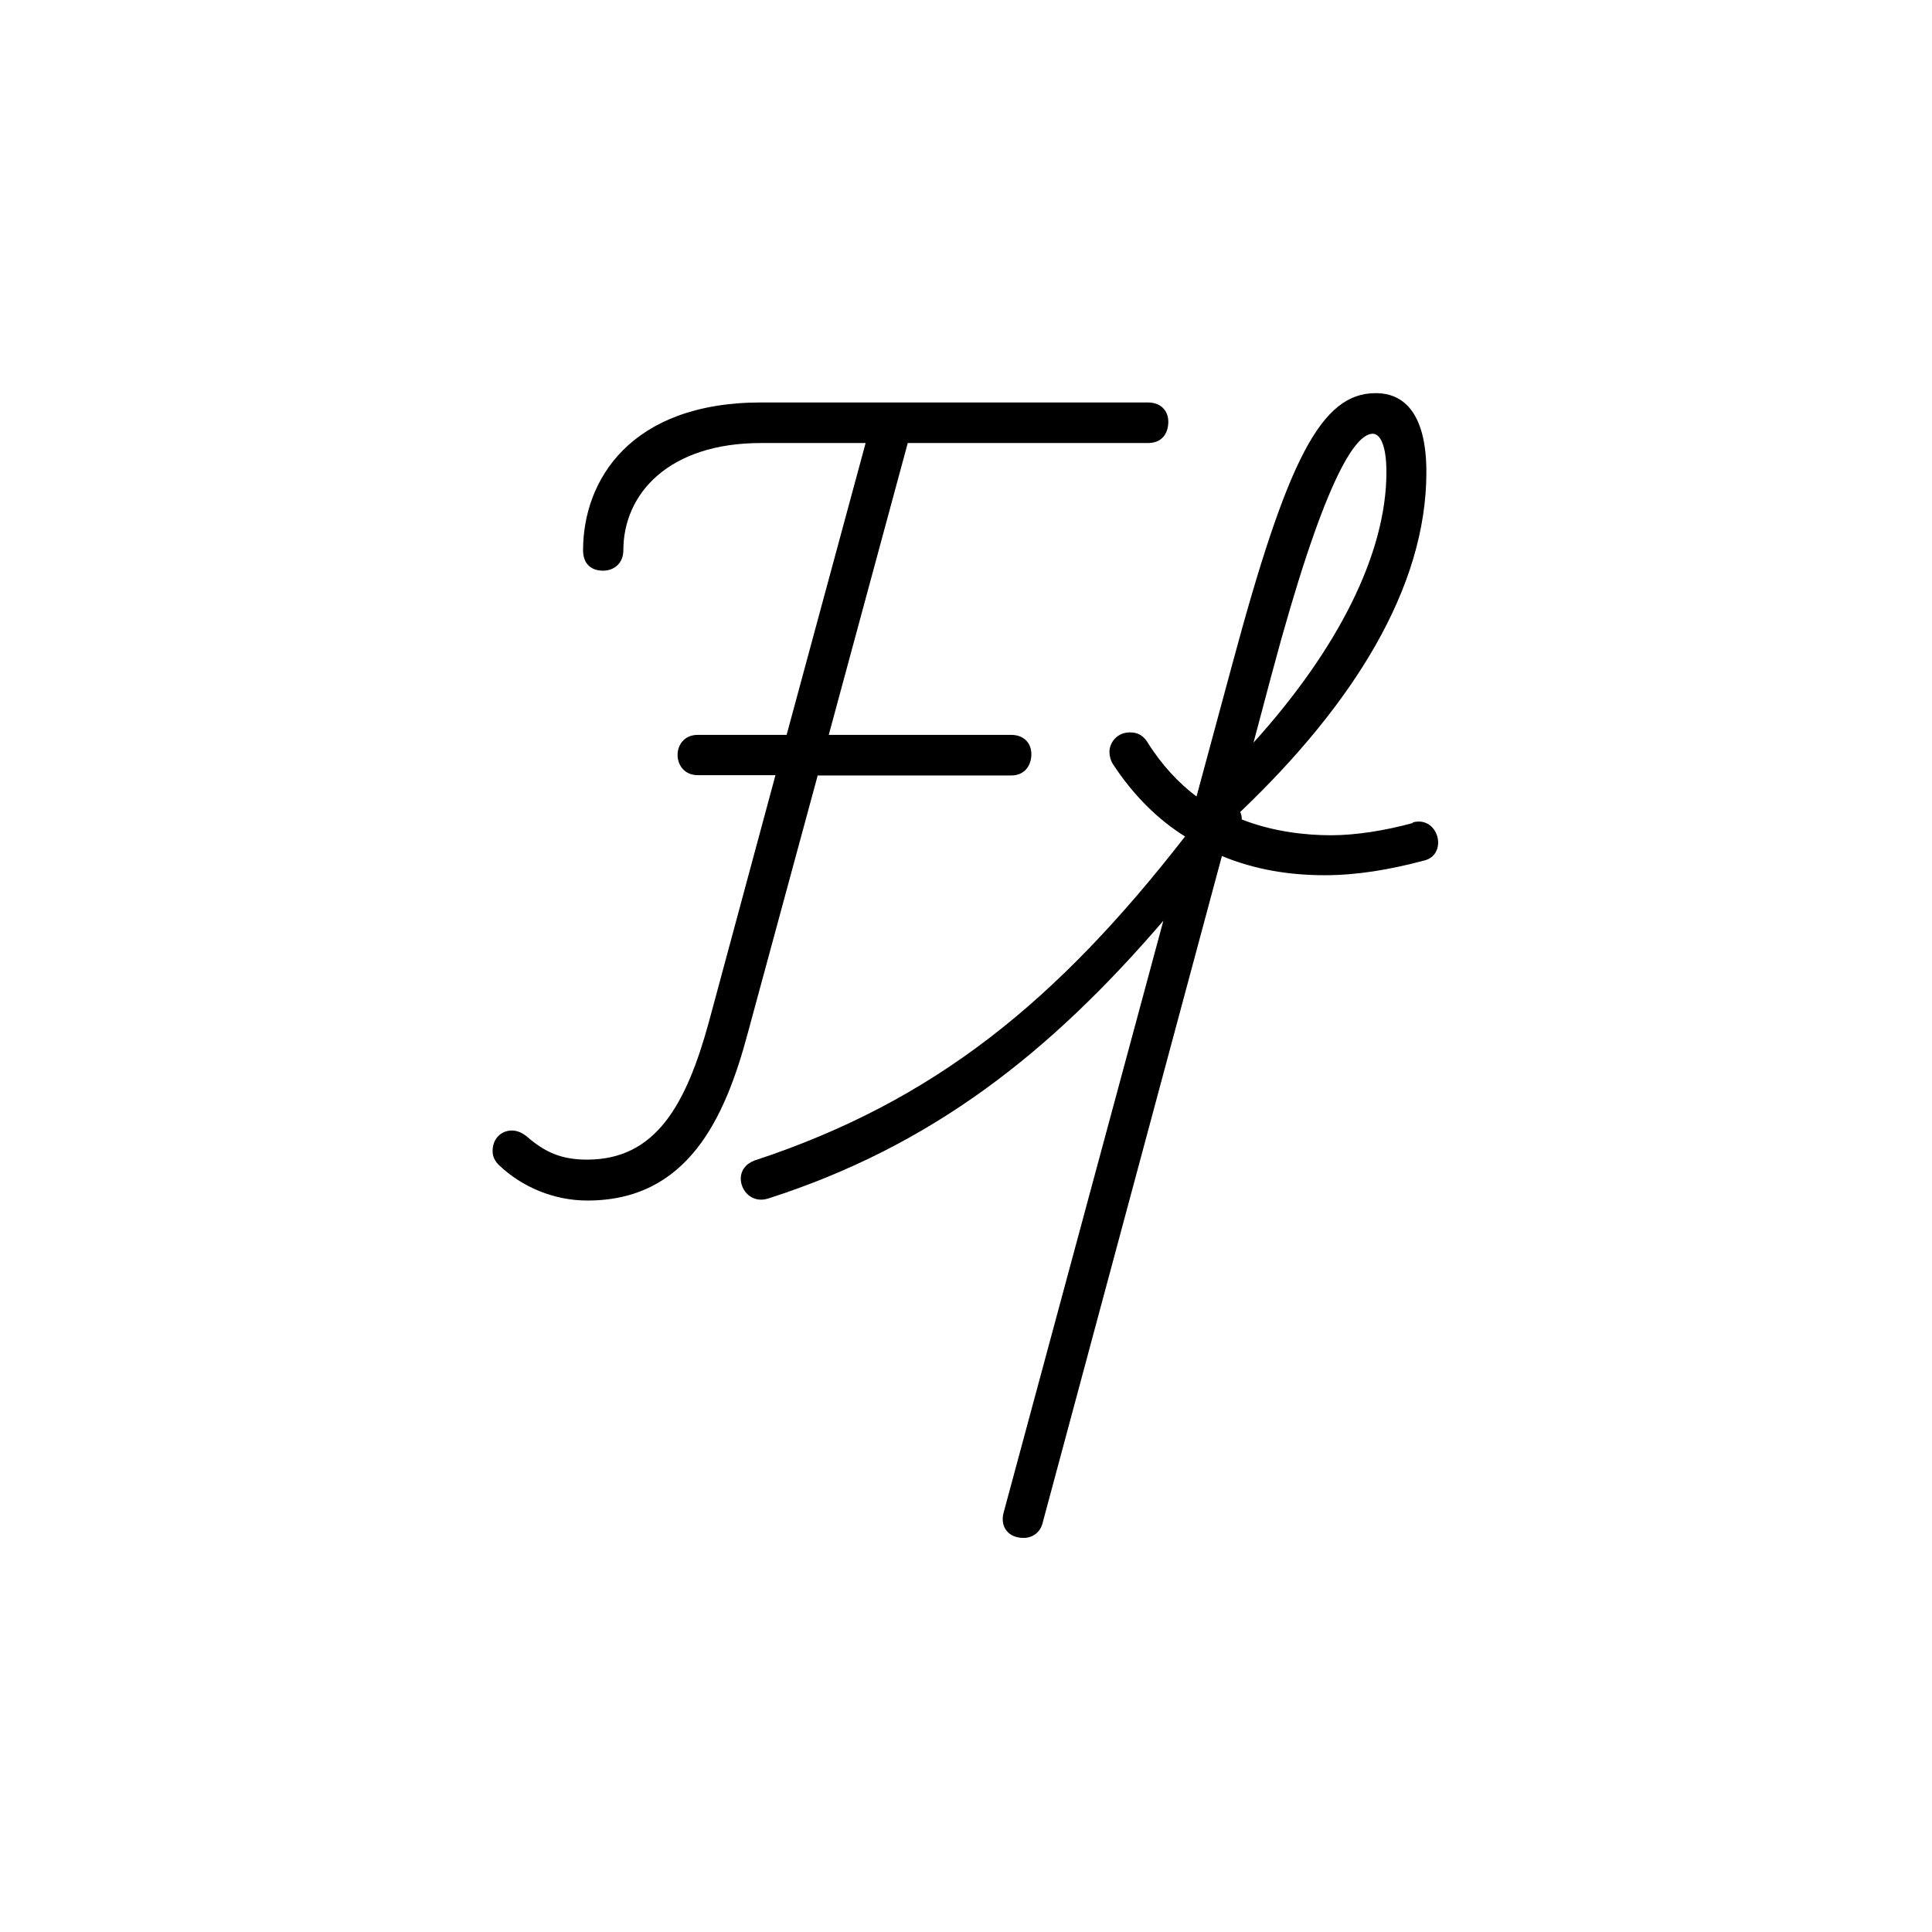<svg id="Layer_1" xmlns="http://www.w3.org/2000/svg" viewBox="0 0 62.36 62.36">
  <defs>
    <style>
      .cls-1 {
        fill: #fff;
      }
    </style>
  </defs>
  <rect class="cls-1" y="0" width="62.36" height="62.36"></rect>
  <g>
    <path d="M26.38,25.03h6.26c.44,0,.65-.33.65-.69,0-.33-.22-.62-.65-.62h-5.89l2.55-9.42h7.75c.44,0,.66-.29.66-.69,0-.33-.22-.62-.66-.62h-12.48c-4.22,0-5.75,2.51-5.75,4.77,0,.4.22.66.65.66.33,0,.65-.22.65-.66,0-1.82,1.46-3.46,4.44-3.46h3.38l-2.55,9.42h-2.87c-.44,0-.65.33-.65.65s.22.65.65.65h2.51l-2.15,7.97c-.73,2.66-1.71,4.44-3.93,4.44-.8,0-1.35-.22-1.96-.76-.15-.11-.29-.18-.47-.18-.33,0-.62.25-.62.66,0,.18.07.33.22.47.73.69,1.75,1.13,2.84,1.13,3.24,0,4.44-2.66,5.17-5.38l2.26-8.33Z"></path>
    <path d="M45.62,26.56c-.91.25-1.86.4-2.66.4s-1.86-.11-2.88-.51c0-.01,0-.03,0-.04,0-.07-.02-.14-.05-.2,3.65-3.48,6.01-7.24,6.01-10.97,0-2.4-1.16-2.55-1.64-2.55-1.75,0-2.84,2.11-4.62,8.73l-1.16,4.29c-.58-.44-1.13-1.02-1.6-1.78-.15-.22-.33-.29-.55-.29-.44,0-.66.36-.66.62,0,.15.04.29.11.4.68,1.04,1.47,1.8,2.33,2.34-4.12,5.3-8.07,8.54-13.9,10.46-.29.11-.44.33-.44.58,0,.4.36.8.87.65,5.31-1.7,9.12-4.72,12.77-8.97l-5.16,19.12c-.11.44.15.8.65.8.29,0,.55-.18.62-.51l5.78-21.5c1.06.44,2.18.62,3.31.62,1.06,0,2.11-.18,3.2-.47.33-.07.47-.33.47-.58,0-.4-.33-.8-.84-.65ZM41.04,21.79c1.67-6.26,2.69-7.79,3.27-7.79.22,0,.44.33.44,1.24,0,2.62-1.56,5.71-4.29,8.73l.58-2.18Z"></path>
  </g>
</svg>